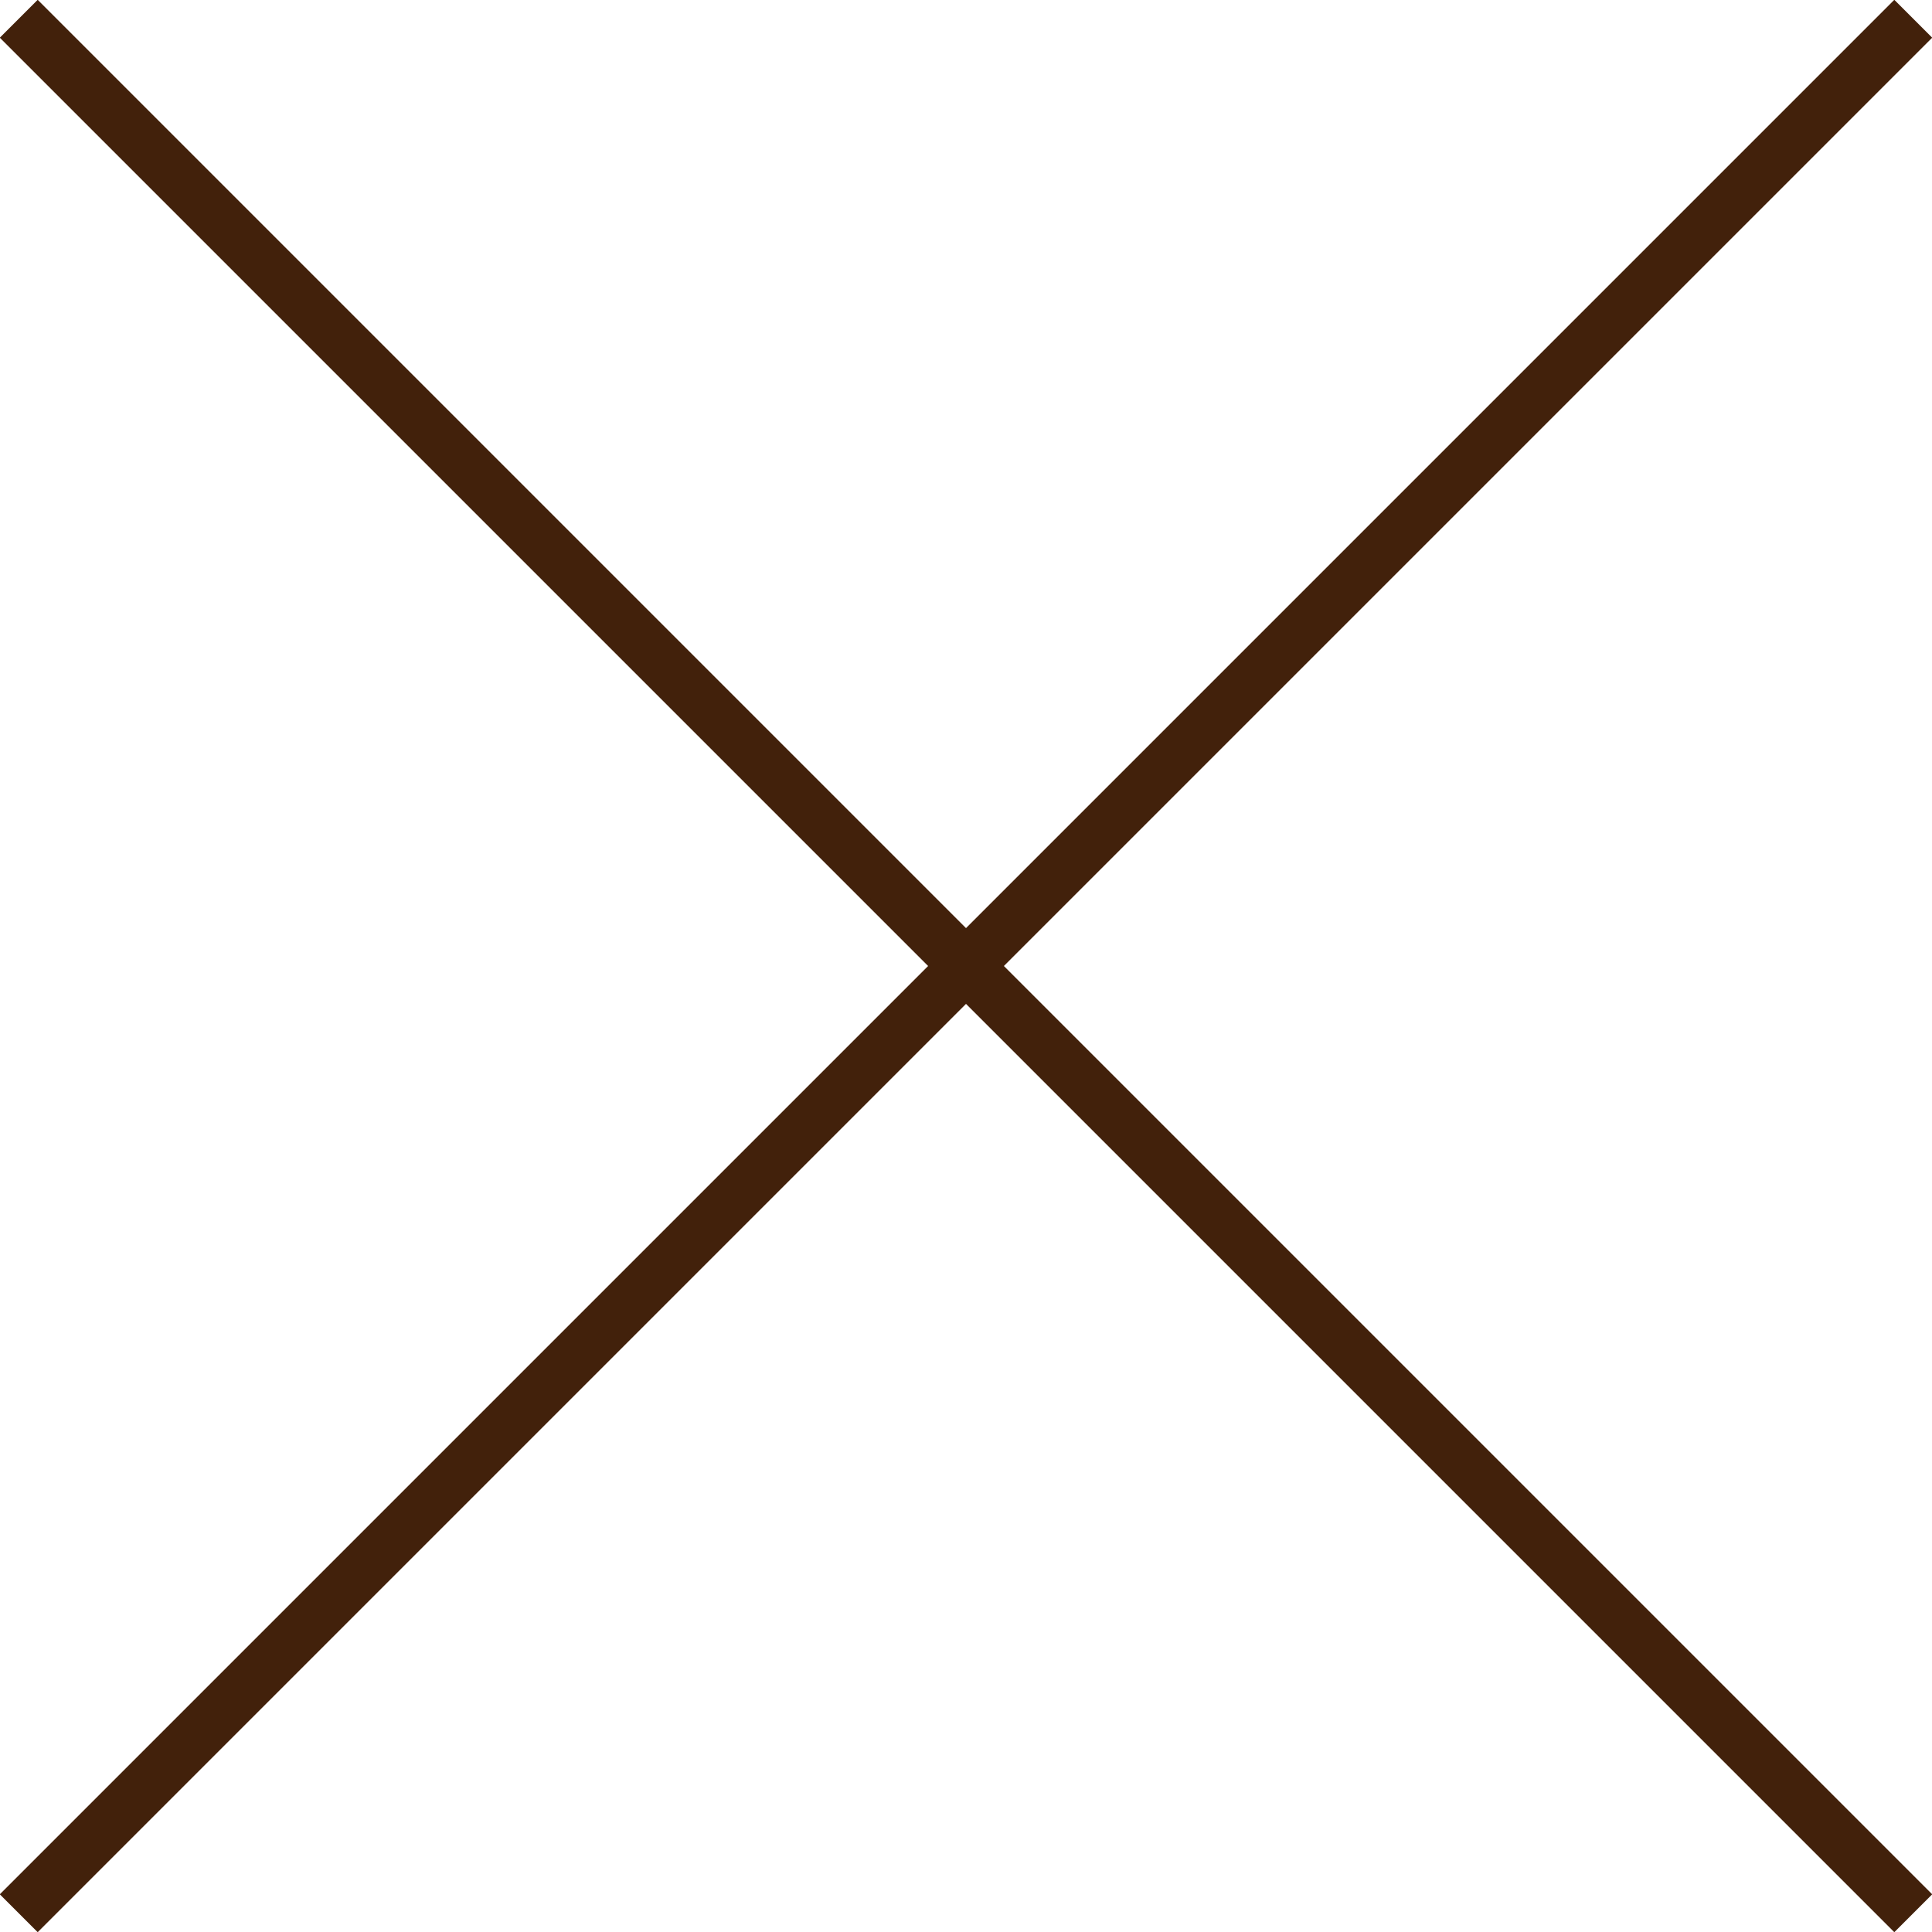<svg xmlns="http://www.w3.org/2000/svg" viewBox="0 0 36.06 36.06"><defs><style>.cls-1{fill:none;stroke:#42210b;stroke-miterlimit:10;}</style></defs><g id="レイヤー_2" data-name="レイヤー 2"><g id="レイヤー_3" data-name="レイヤー 3"><line class="cls-1" x1="0.35" y1="0.35" x2="35.71" y2="35.71"/><line class="cls-1" x1="35.71" y1="0.35" x2="0.35" y2="35.71"/></g></g></svg>